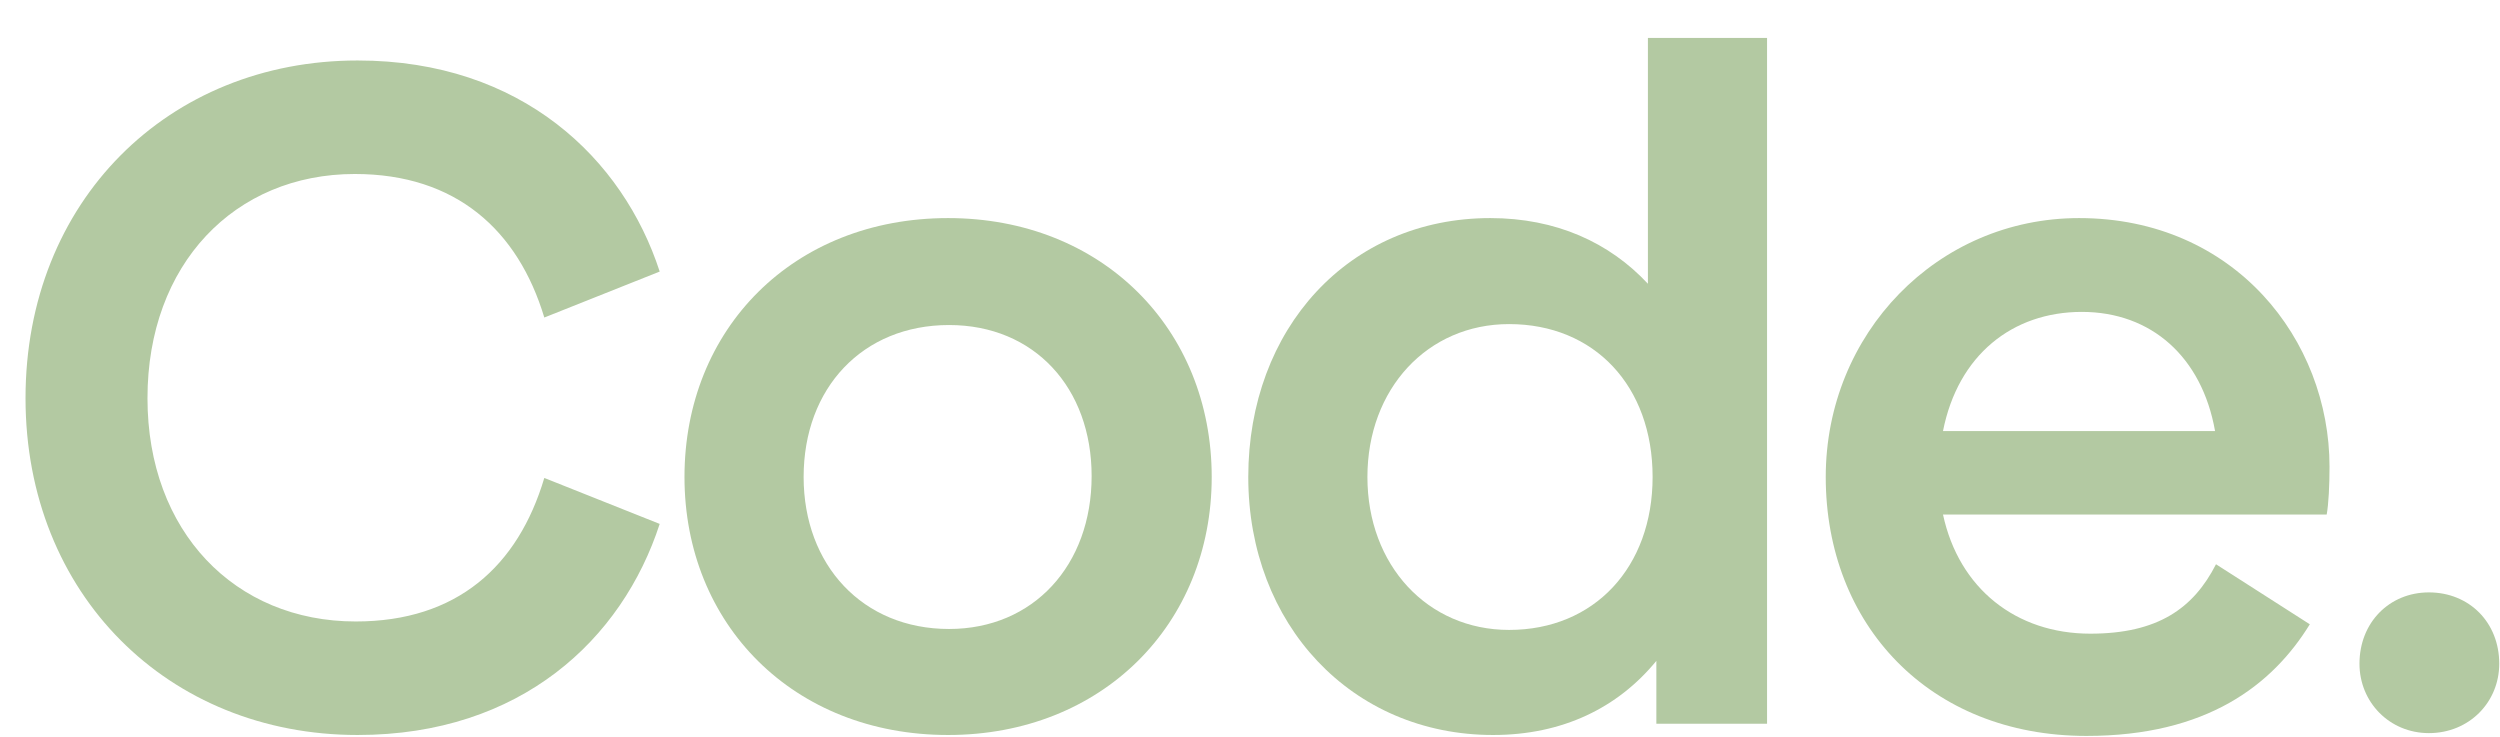 <svg width="1361" height="401" viewBox="0 0 1361 401" fill="none" xmlns="http://www.w3.org/2000/svg">
<g filter="url(#filter0_d_2653_538)">
<path d="M181.689 380.129C78.525 380.129 0.896 303.522 0.896 196.782C0.896 89.532 78.525 12.925 181.689 12.925C271.064 12.925 326.221 66.55 346.139 127.836L283.322 152.861C269.022 105.364 235.314 74.722 180.157 74.722C114.786 74.722 67.289 123.75 67.289 196.782C67.289 269.304 114.786 318.332 180.668 318.332C235.825 318.332 269.022 288.2 283.322 240.193L346.139 265.218C325.711 328.036 270.554 380.129 181.689 380.129Z" fill="#B3C9A2"/>
<path d="M503.144 380.129C418.876 380.129 359.633 319.864 359.633 239.682C359.633 158.989 418.876 98.725 503.144 98.725C586.901 98.725 646.655 158.989 646.655 239.682C646.655 319.864 586.901 380.129 503.144 380.129ZM503.655 322.418C549.619 322.418 581.283 287.689 581.283 239.172C581.283 191.164 550.13 156.947 503.655 156.947C456.669 156.947 424.494 191.164 424.494 239.682C424.494 287.689 456.669 322.418 503.655 322.418Z" fill="#B3C9A2"/>
<path d="M884.125 0.668H948.986V374H888.721V339.782C867.782 365.318 837.65 380.129 799.857 380.129C722.739 380.129 666.561 319.864 666.561 239.682C666.561 158.989 721.207 98.725 798.325 98.725C834.075 98.725 863.186 112.004 884.125 134.475V0.668ZM808.539 322.929C855.014 322.929 886.679 288.711 886.679 239.682C886.679 190.143 855.014 156.436 808.539 156.436C764.107 156.436 731.421 191.675 731.421 239.682C731.421 287.689 764.107 322.929 808.539 322.929Z" fill="#B3C9A2"/>
<path d="M1044.77 260.111C1053.45 300.457 1084.61 324.972 1124.95 324.972C1161.73 324.972 1181.13 311.182 1193.39 287.179L1244.46 319.864C1224.03 353.061 1188.28 380.639 1122.91 380.639C1037.11 380.639 980.933 319.864 980.933 239.682C980.933 161.543 1041.71 98.725 1118.83 98.725C1203.6 98.725 1255.19 165.118 1255.19 234.064C1255.19 244.279 1254.68 254.493 1253.65 260.111H1044.77ZM1044.77 214.657H1192.88C1185.73 174.311 1158.15 149.797 1120.36 149.797C1082.57 149.797 1052.94 173.289 1044.77 214.657Z" fill="#B3C9A2"/>
<path d="M1309.29 379.107C1287.84 379.107 1271.5 362.254 1271.5 341.314C1271.5 318.843 1287.84 302.5 1309.29 302.5C1331.25 302.5 1347.59 318.843 1347.59 341.314C1347.59 362.254 1331.25 379.107 1309.29 379.107Z" fill="#B3C9A2"/>
</g>
<defs>
<filter id="filter0_d_2653_538" x="0.896" y="0.668" width="1359.7" height="399.971" filterUnits="userSpaceOnUse" color-interpolation-filters="sRGB">
<feFlood flood-opacity="0" result="BackgroundImageFix"/>
<feColorMatrix in="SourceAlpha" type="matrix" values="0 0 0 0 0 0 0 0 0 0 0 0 0 0 0 0 0 0 127 0" result="hardAlpha"/>
<feOffset dx="13" dy="20"/>
<feComposite in2="hardAlpha" operator="out"/>
<feColorMatrix type="matrix" values="0 0 0 0 0.106 0 0 0 0 0.114 0 0 0 0 0.137 0 0 0 0.5 0"/>
<feBlend mode="normal" in2="BackgroundImageFix" result="effect1_dropShadow_2653_538"/>
<feBlend mode="normal" in="SourceGraphic" in2="effect1_dropShadow_2653_538" result="shape"/>
</filter>
</defs>
</svg>

